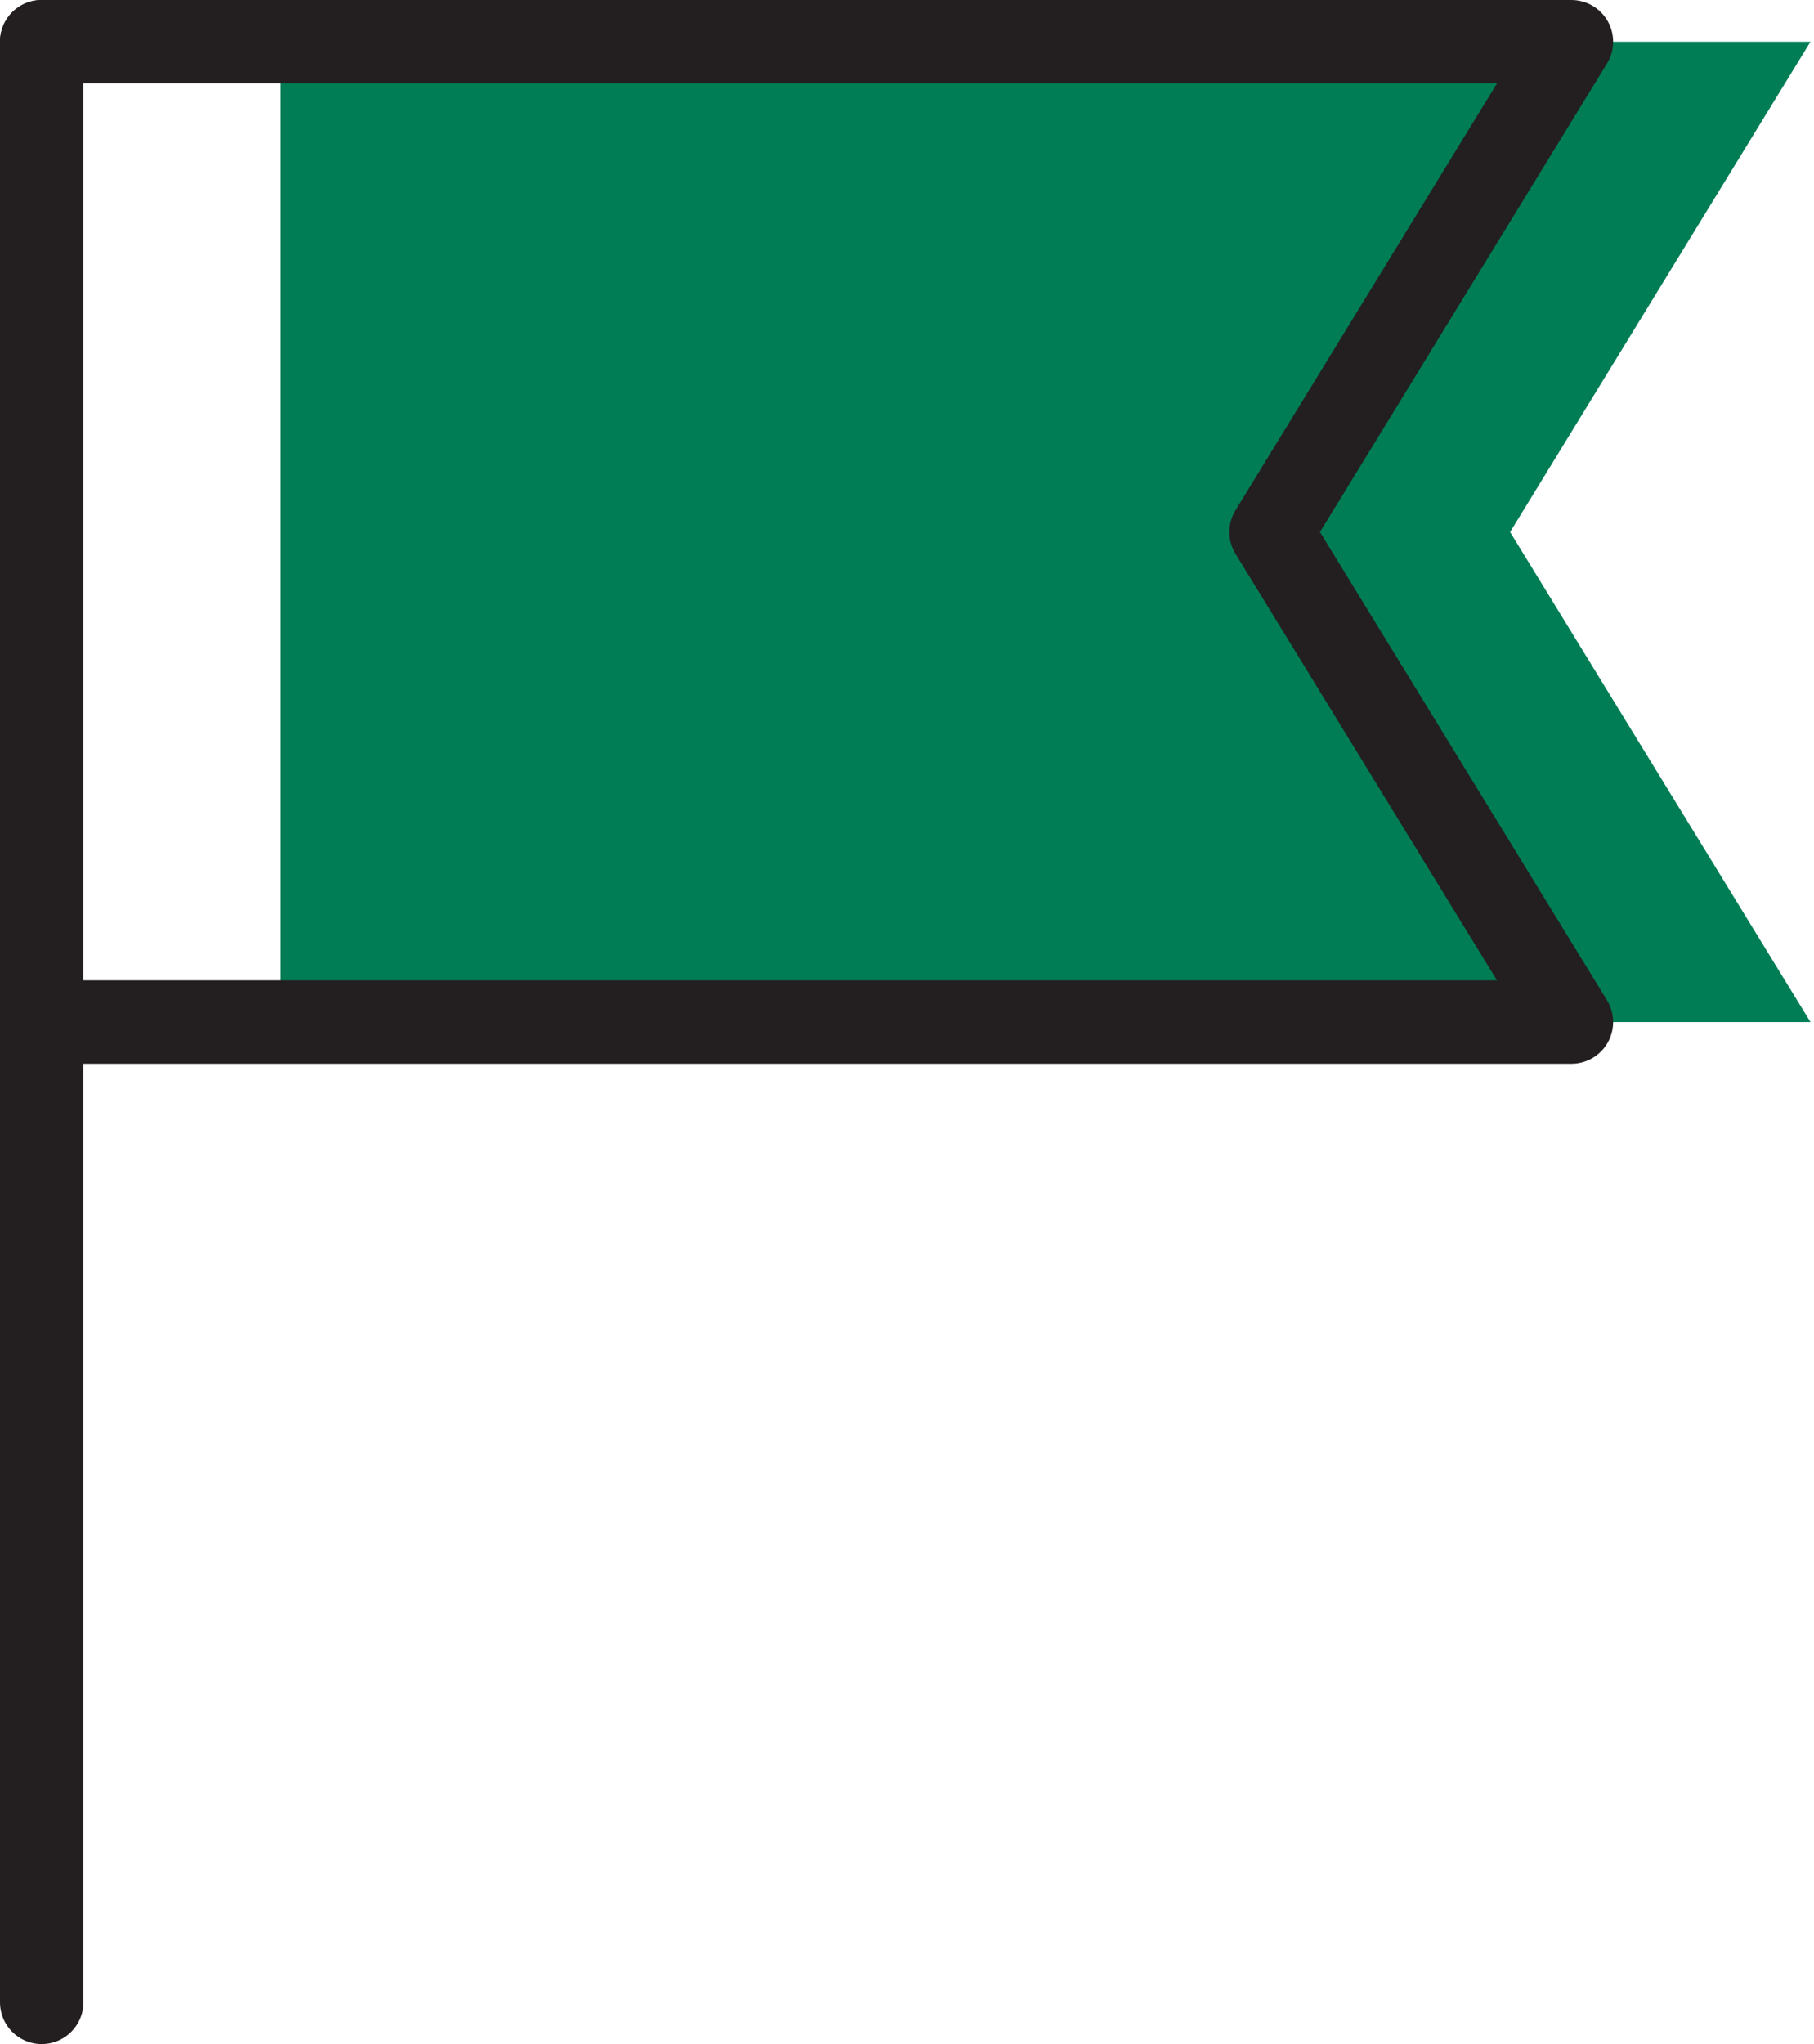 <svg width="87" height="98" viewBox="0 0 87 98" fill="none" xmlns="http://www.w3.org/2000/svg">
<path d="M86.831 49H13.465V2H86.831L72.425 25.508L86.831 49Z" fill="#007D54"/>
<path d="M2 2V96" stroke="#231F20" stroke-width="4" stroke-linecap="round" stroke-linejoin="round"/>
<path d="M75.366 49H2V2H75.366L60.96 25.508L75.366 49Z" stroke="#231F20" stroke-width="4" stroke-linecap="round" stroke-linejoin="round"/>
</svg>
